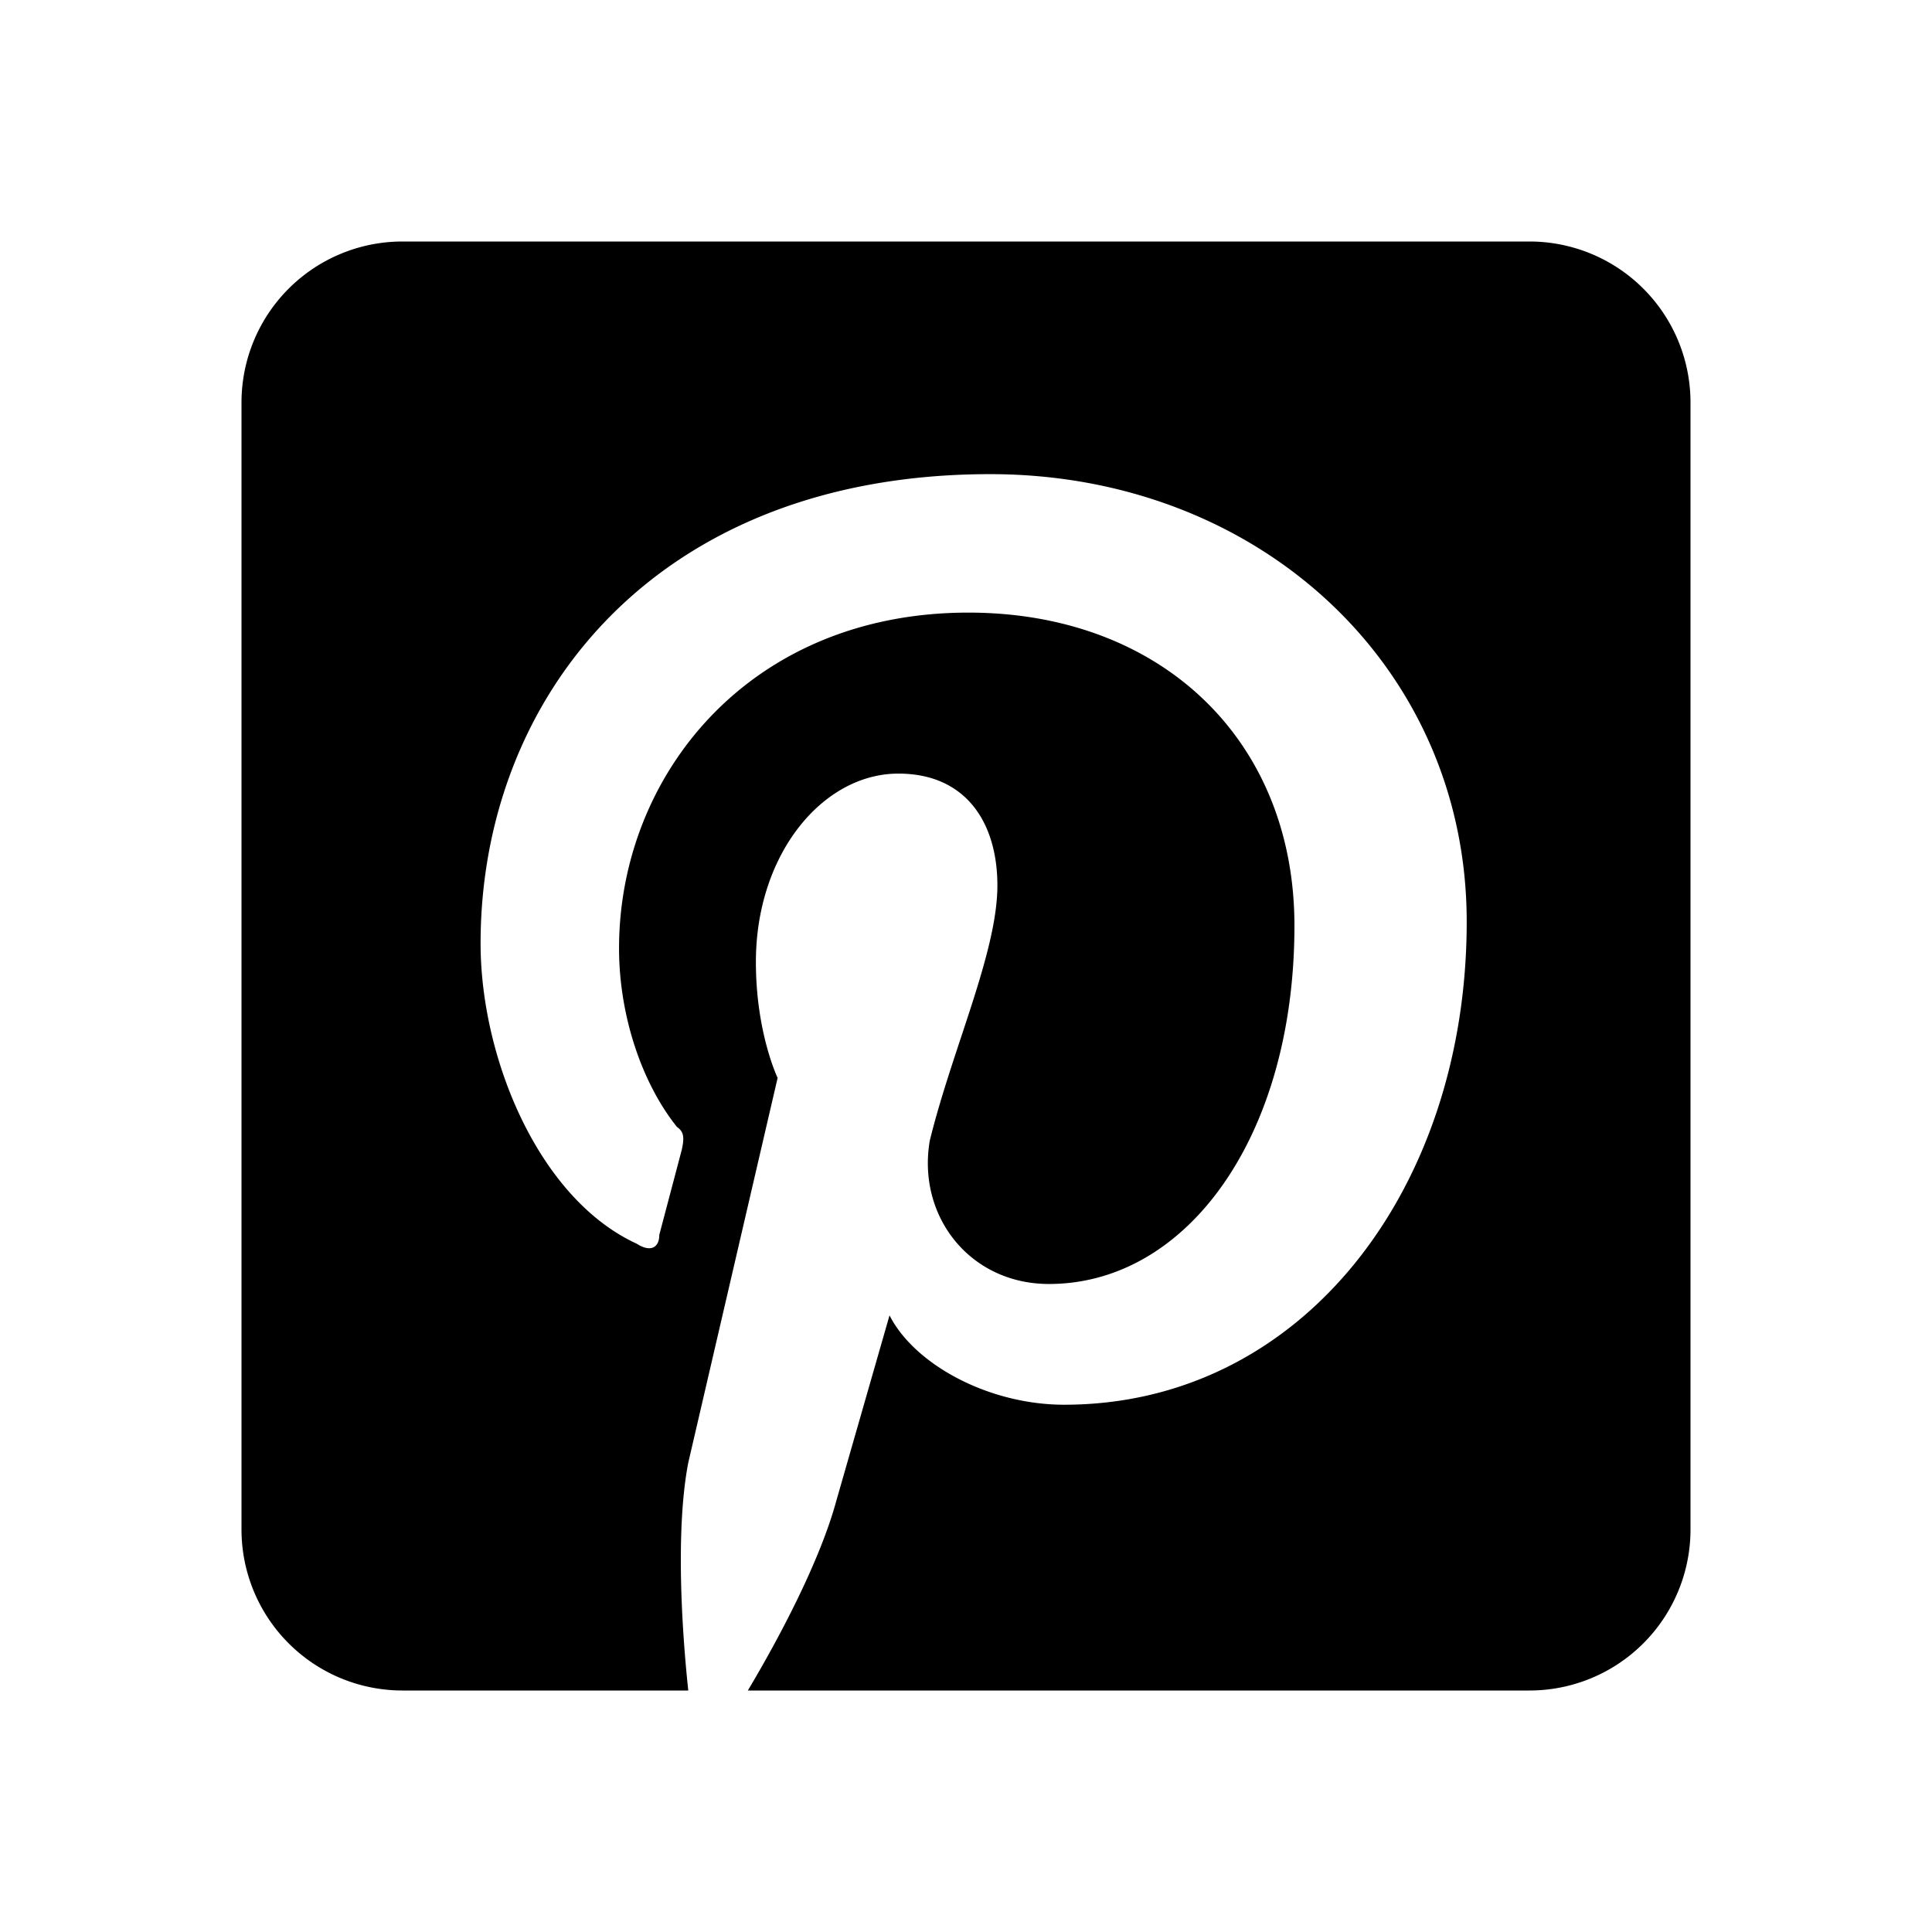 <?xml version="1.0" encoding="utf-8"?>
<!-- Generator: www.svgicons.com -->
<svg xmlns="http://www.w3.org/2000/svg" width="800" height="800" viewBox="0 0 24 24">
<path d="M5 3h14a2 2 0 0 1 2 2v14a2 2 0 0 1-2 2H9.29c.4-.67.9-1.62 1.1-2.36l.66-2.3c.31.61 1.23 1.11 2.17 1.11c2.95 0 5-2.67 5-6c0-3.17-2.58-5.56-5.92-5.56c-4.16 0-6.33 2.78-6.33 5.83c0 1.42.72 3.17 1.94 3.73c.17.11.28.05.28-.11l.28-1.06c.03-.14.03-.22-.06-.28c-.44-.55-.72-1.39-.72-2.22c0-2.14 1.61-4.17 4.34-4.17c2.39 0 4.05 1.58 4.05 3.89c0 2.61-1.33 4.45-3.05 4.45c-.98 0-1.64-.84-1.48-1.78c.28-1.14.84-2.34.84-3.17c0-.78-.39-1.39-1.23-1.39c-.94 0-1.77 1-1.77 2.34c0 .88.27 1.44.27 1.44l-1.11 4.78c-.16.83-.08 2.08 0 2.83H5a2 2 0 0 1-2-2V5a2 2 0 0 1 2-2z" fill="currentColor"/>
</svg>